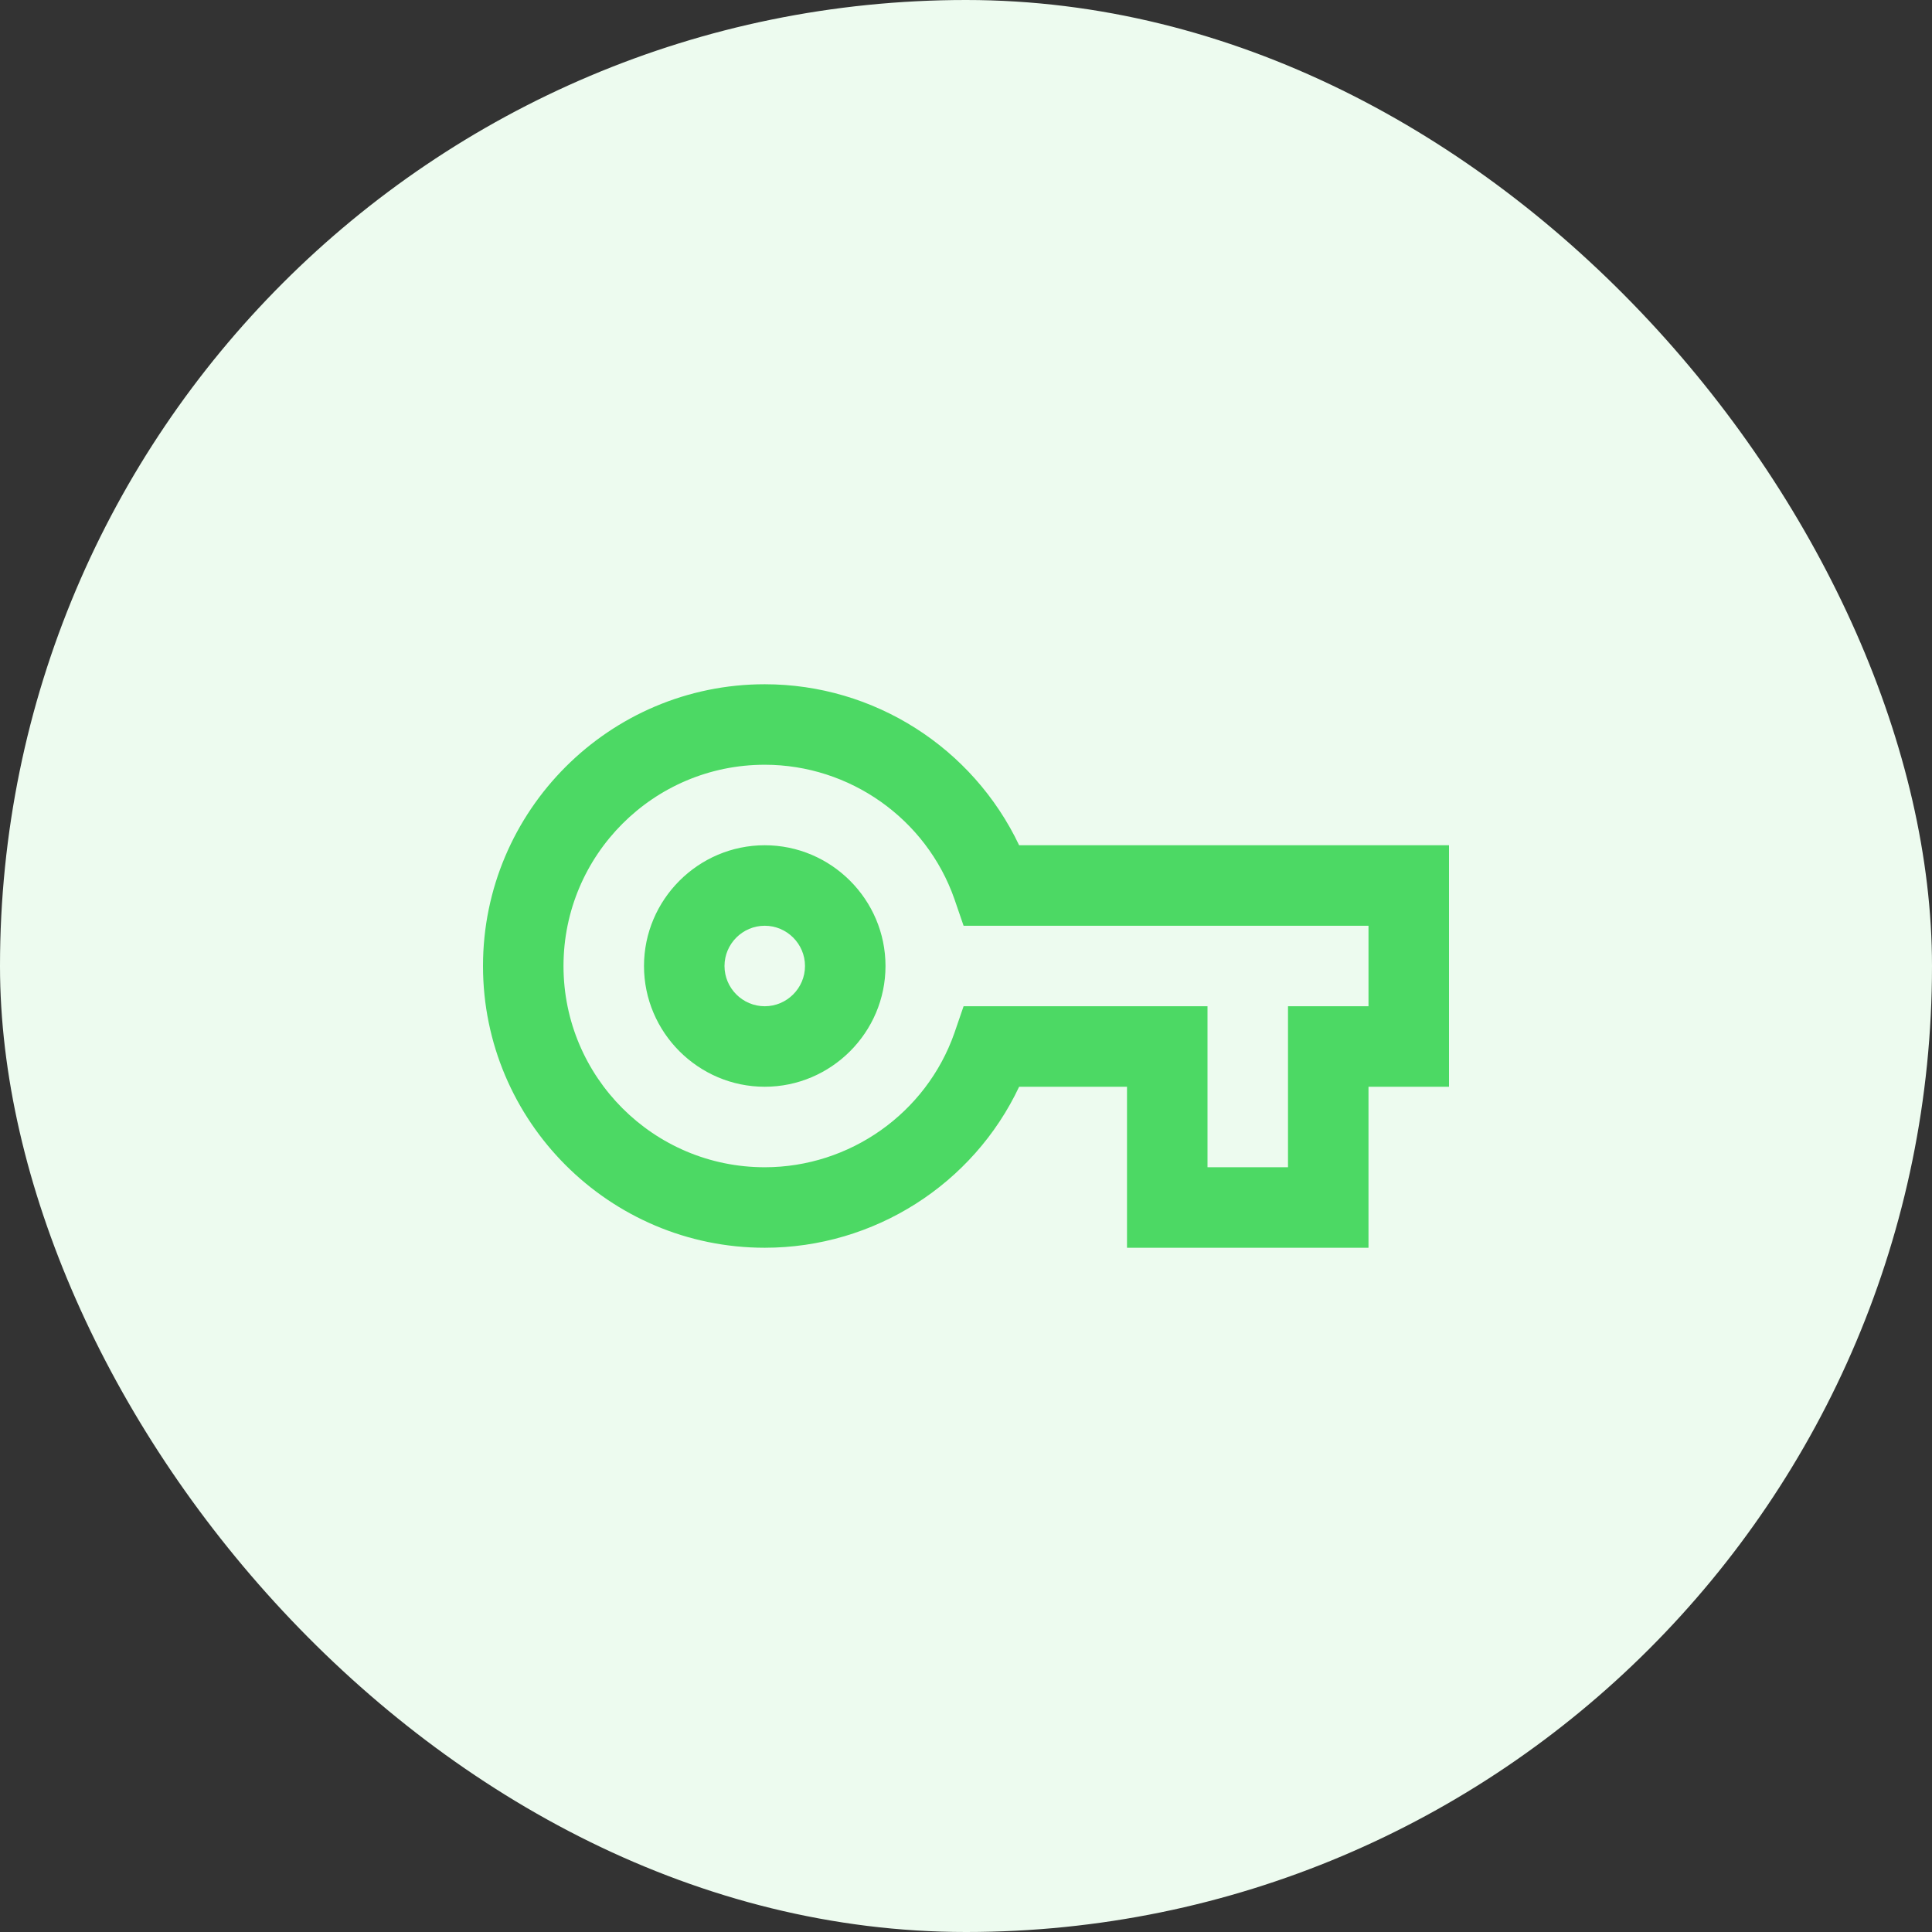 <?xml version="1.0" encoding="UTF-8"?>
<svg xmlns="http://www.w3.org/2000/svg" width="48" height="48" viewBox="0 0 48 48" fill="none">
  <rect x="0" y="0" width="48" height="48" fill="#333333" stroke="none"/>
  <rect width="48" height="48" rx="24" fill="#EDFBEF"></rect>
  <g clip-path="url(#clip0_361_9744)">
    <path d="M34 31H28V27H25.32C24.18 29.42 21.72 31 19 31C15.14 31 12 27.86 12 24C12 20.14 15.14 17 19 17C21.72 17 24.17 18.58 25.32 21H36V27H34V31ZM30 29H32V25H34V23H23.94L23.71 22.33C23.01 20.34 21.11 19 19 19C16.24 19 14 21.24 14 24C14 26.76 16.24 29 19 29C21.11 29 23.01 27.66 23.71 25.67L23.94 25H30V29ZM19 27C17.35 27 16 25.65 16 24C16 22.35 17.35 21 19 21C20.65 21 22 22.35 22 24C22 25.65 20.65 27 19 27ZM19 23C18.45 23 18 23.45 18 24C18 24.55 18.45 25 19 25C19.55 25 20 24.55 20 24C20 23.45 19.55 23 19 23Z" fill="#4CD964"></path>
  </g>
  <defs>
    <clipPath id="clip0_361_9744">
      <rect width="24" height="24" fill="white" transform="translate(12 12)"></rect>
    </clipPath>
  </defs>
</svg>

